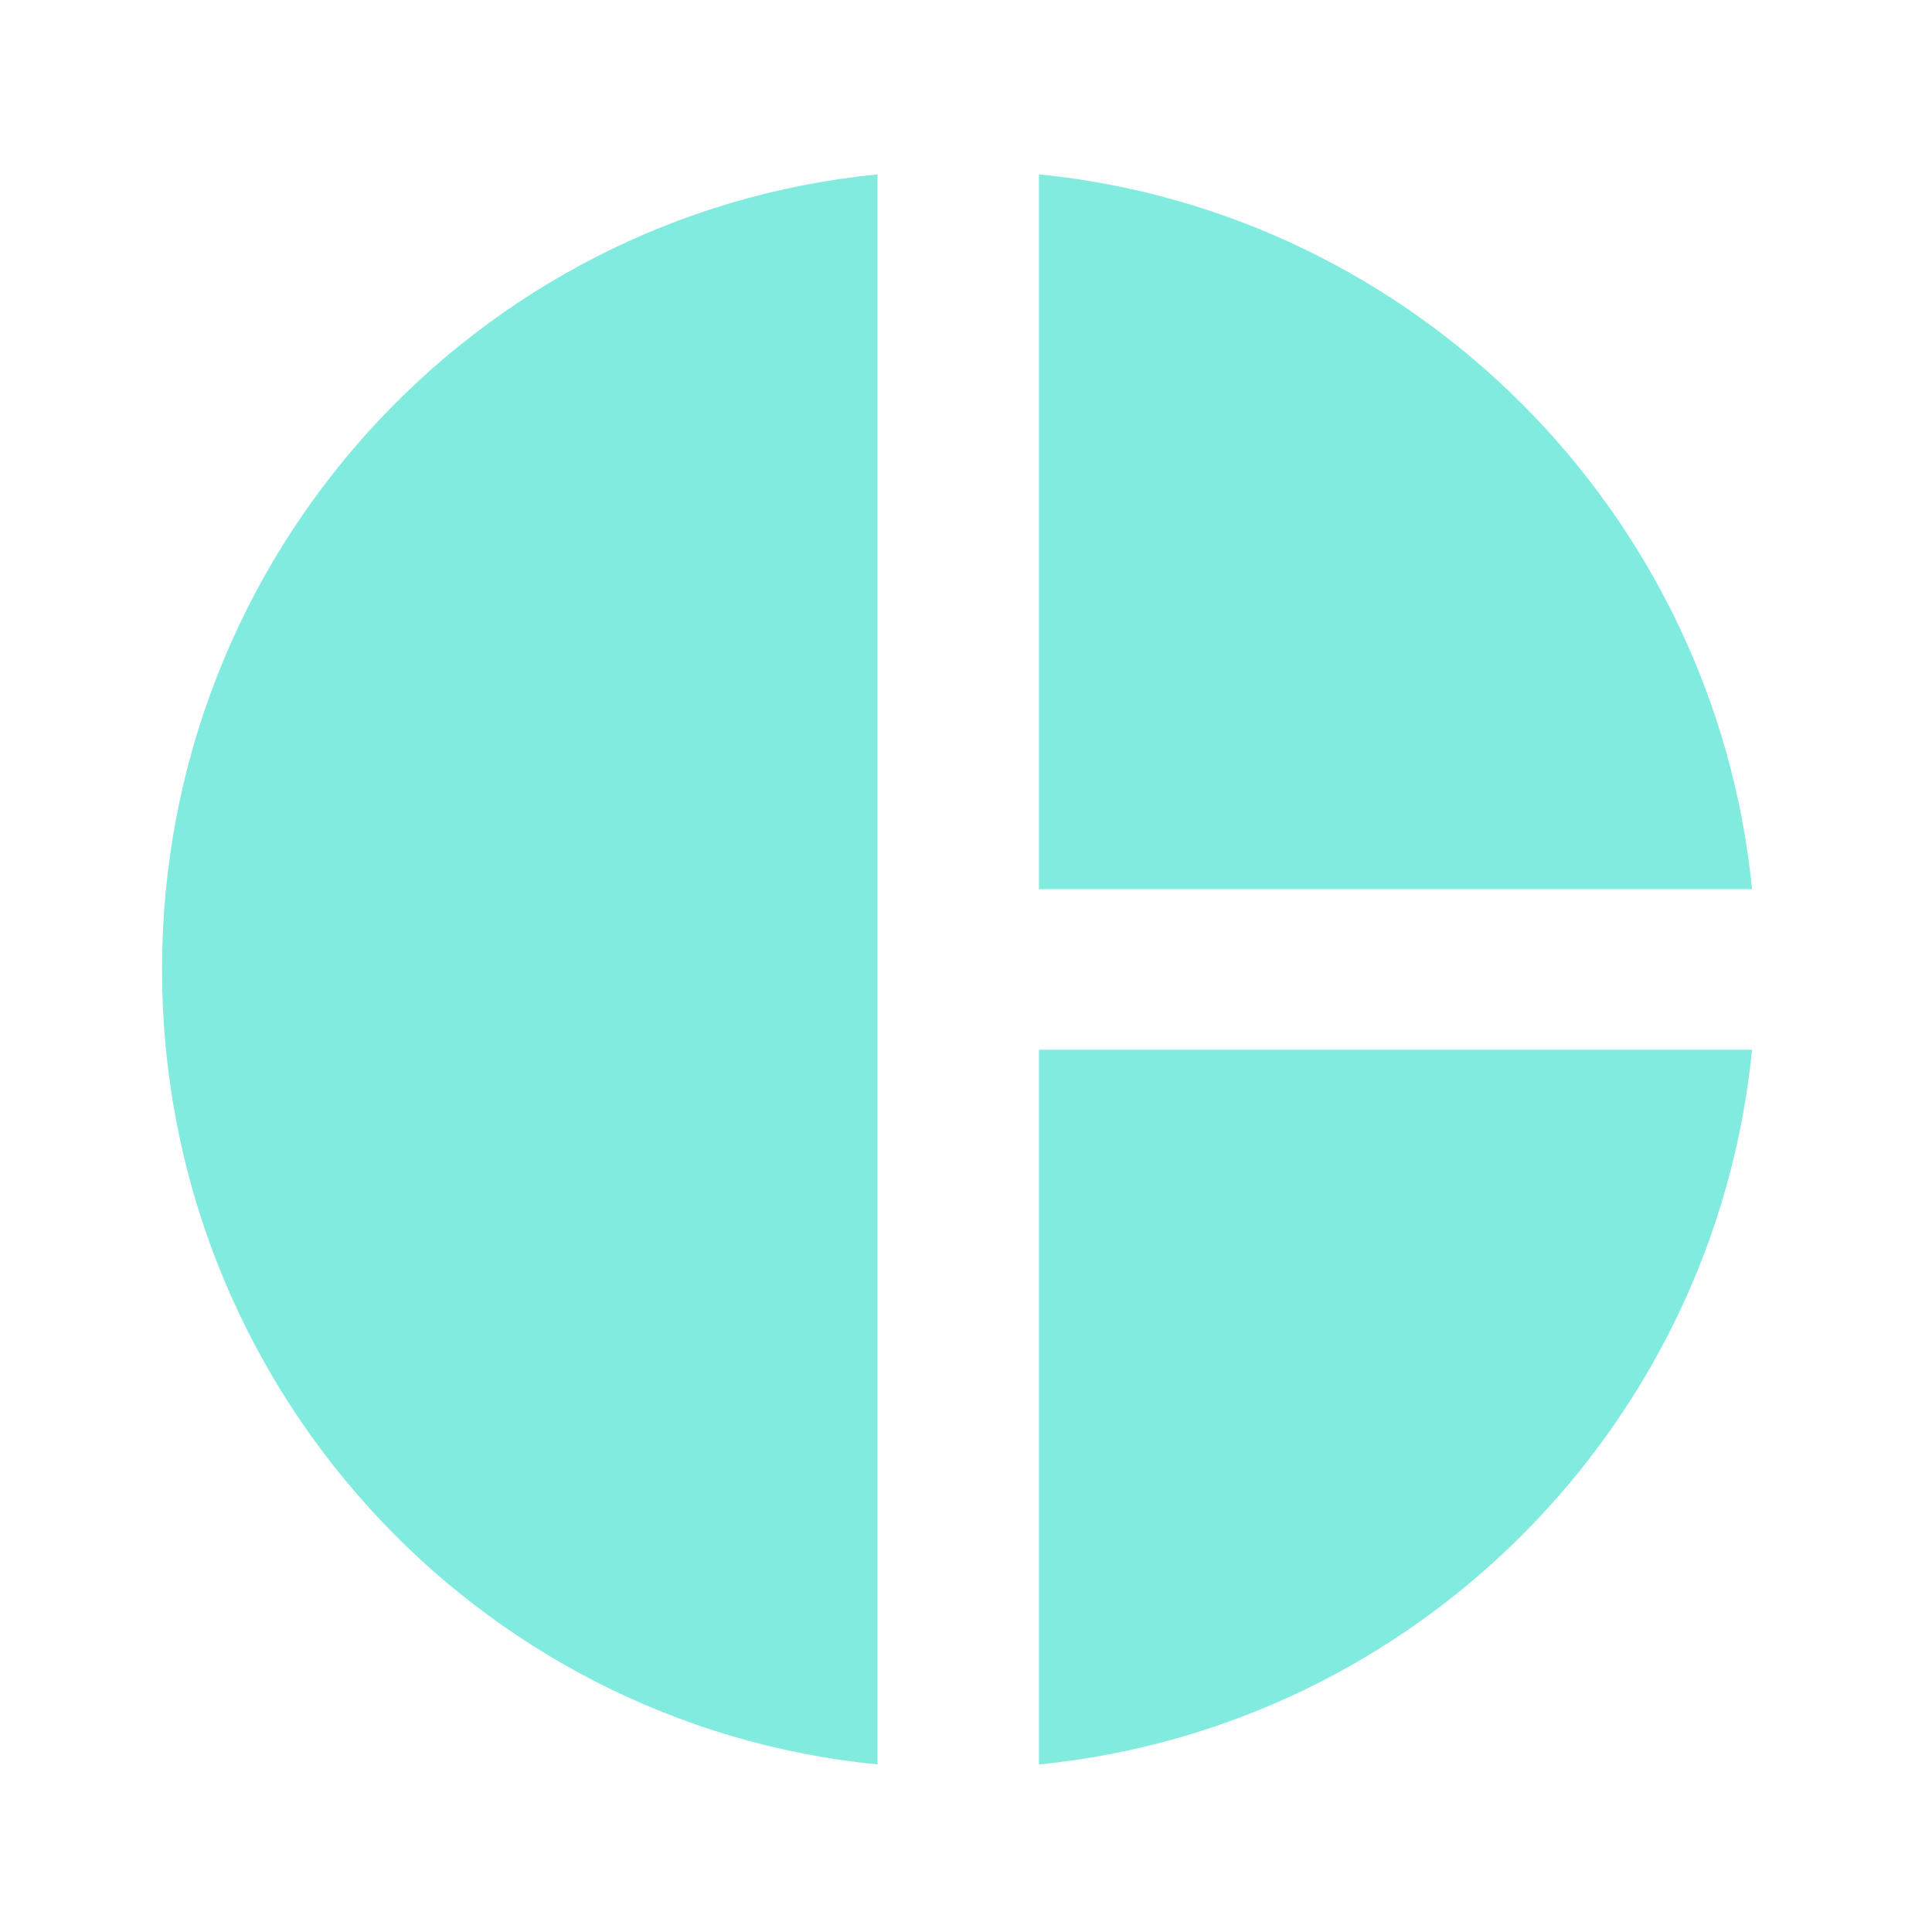<?xml version="1.0" encoding="UTF-8"?>
<svg xmlns="http://www.w3.org/2000/svg" width="28" height="28" viewBox="0 0 28 28" fill="none">
  <g clip-path="url(#clip0_4821_63397)">
    <path d="M12.718 2.527V25.572C6.876 24.995 2.348 20.052 2.348 14.049C2.348 8.046 6.876 3.103 12.718 2.527ZM15.057 2.527V12.886H25.392C24.851 7.424 20.507 3.069 15.057 2.527ZM15.057 15.213V25.572C20.518 25.03 24.851 20.675 25.392 15.213H15.057Z" fill="#06D9C0" fill-opacity="0.5"></path>
  </g>
  <defs>
    <clipPath id="clip0_4821_63397">
      <rect width="27.653" height="27.653" fill="white" transform="translate(0.043 0.223)"></rect>
    </clipPath>
  </defs>
</svg>
